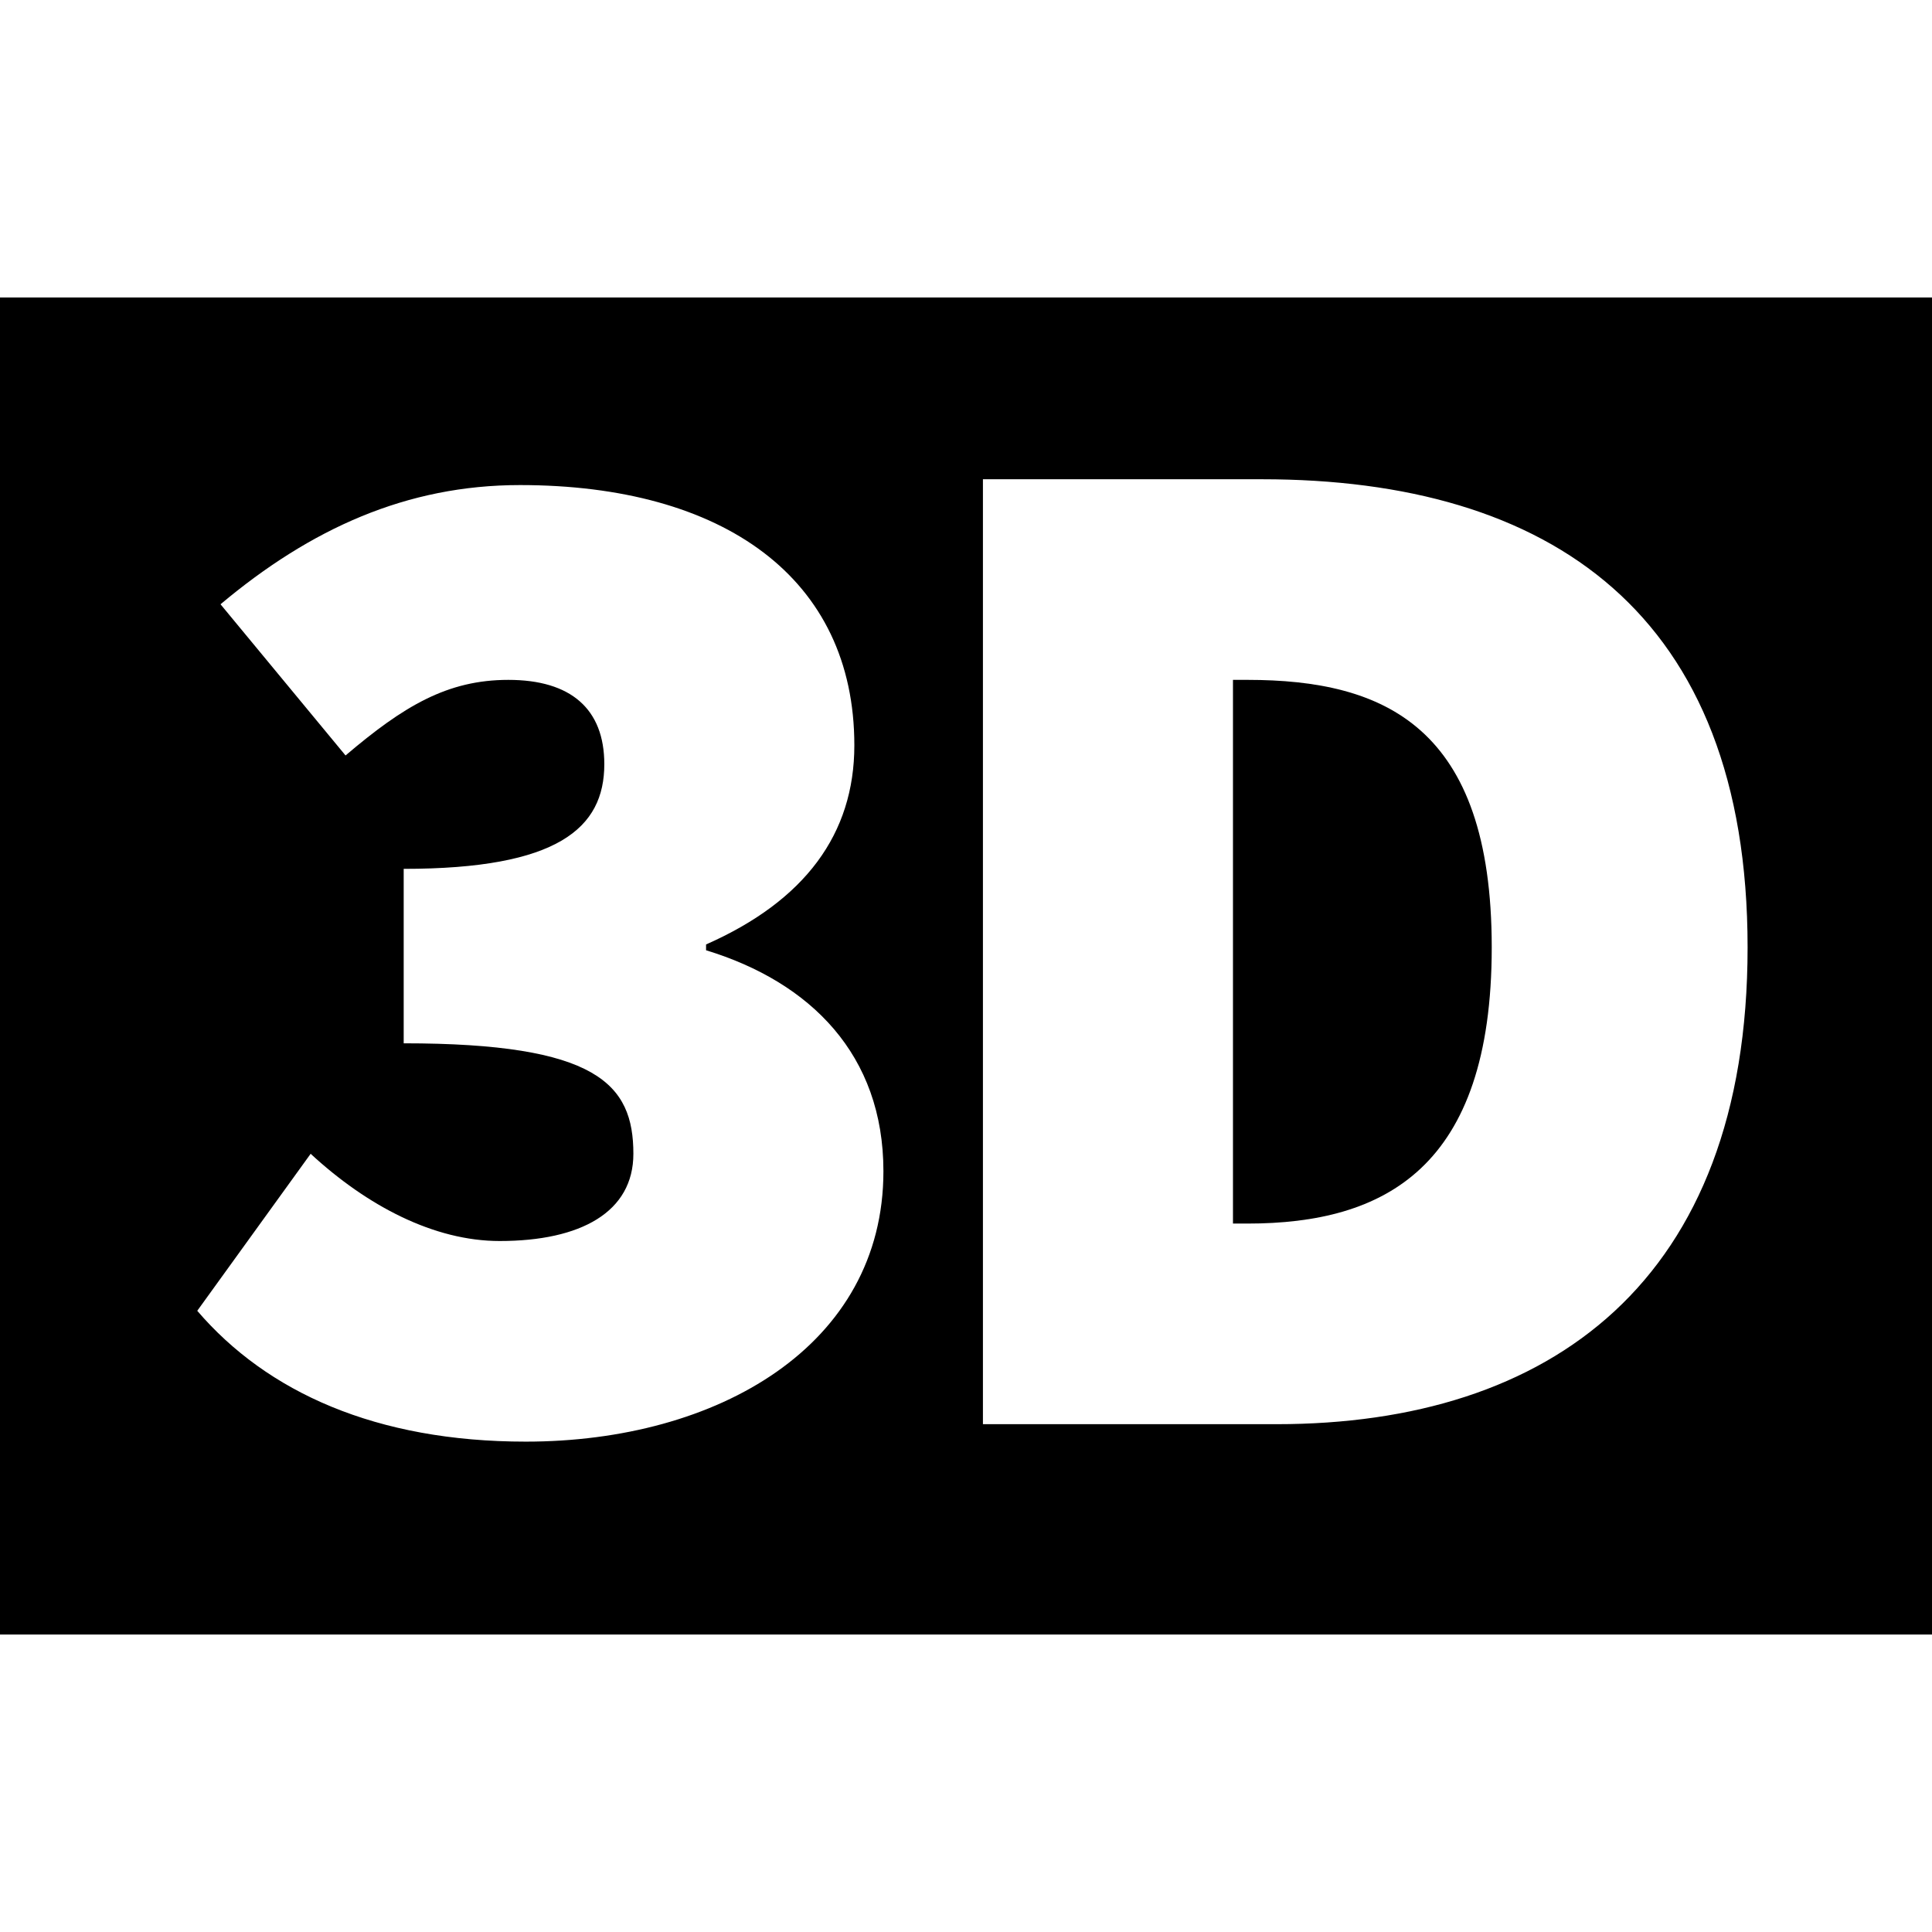 <?xml version="1.0" encoding="iso-8859-1"?>
<!-- Generator: Adobe Illustrator 18.0.0, SVG Export Plug-In . SVG Version: 6.00 Build 0)  -->
<!DOCTYPE svg PUBLIC "-//W3C//DTD SVG 1.1//EN" "http://www.w3.org/Graphics/SVG/1.1/DTD/svg11.dtd">
<svg version="1.1" id="Capa_1" xmlns="http://www.w3.org/2000/svg" xmlns:xlink="http://www.w3.org/1999/xlink" x="0px" y="0px"
	 viewBox="0 0 966 966" style="enable-background:new 0 0 966 966;" xml:space="preserve">
<g>
	<path d="M0,817.266h966V148.734H0V817.266z M491.465,239.627h139.559c143.92,0,242.774,66.872,242.774,234.052
		s-98.854,238.413-235.505,238.413H491.465V239.627z M201.845,521.653v-87.224c77.048,0,100.308-20.353,100.308-52.335
		c0-27.621-16.718-42.159-47.974-42.159c-30.529,0-52.335,13.084-81.409,37.797l-62.511-75.595
		c45.066-37.797,93.039-59.603,149.735-59.603c101.761,0,167.179,46.52,167.179,130.109c0,44.339-24.713,77.775-74.14,99.581v2.908
		c52.334,15.991,88.678,52.334,88.678,110.484c0,87.224-82.863,135.197-178.81,135.197c-74.867,0-129.383-24.713-164.273-65.418
		l56.697-78.503c28.347,26.168,61.784,43.613,94.492,43.613c40.706,0,66.873-14.538,66.873-43.613
		C316.69,542.005,298.519,521.653,201.845,521.653z"/>
	<path d="M745.868,473.679c0-110.484-53.788-133.744-122.113-133.744h-7.269v271.849h7.269
		C692.08,611.784,745.868,584.163,745.868,473.679z"/>
</g>
<g>
</g>
<g>
</g>
<g>
</g>
<g>
</g>
<g>
</g>
<g>
</g>
<g>
</g>
<g>
</g>
<g>
</g>
<g>
</g>
<g>
</g>
<g>
</g>
<g>
</g>
<g>
</g>
<g>
</g>
</svg>
